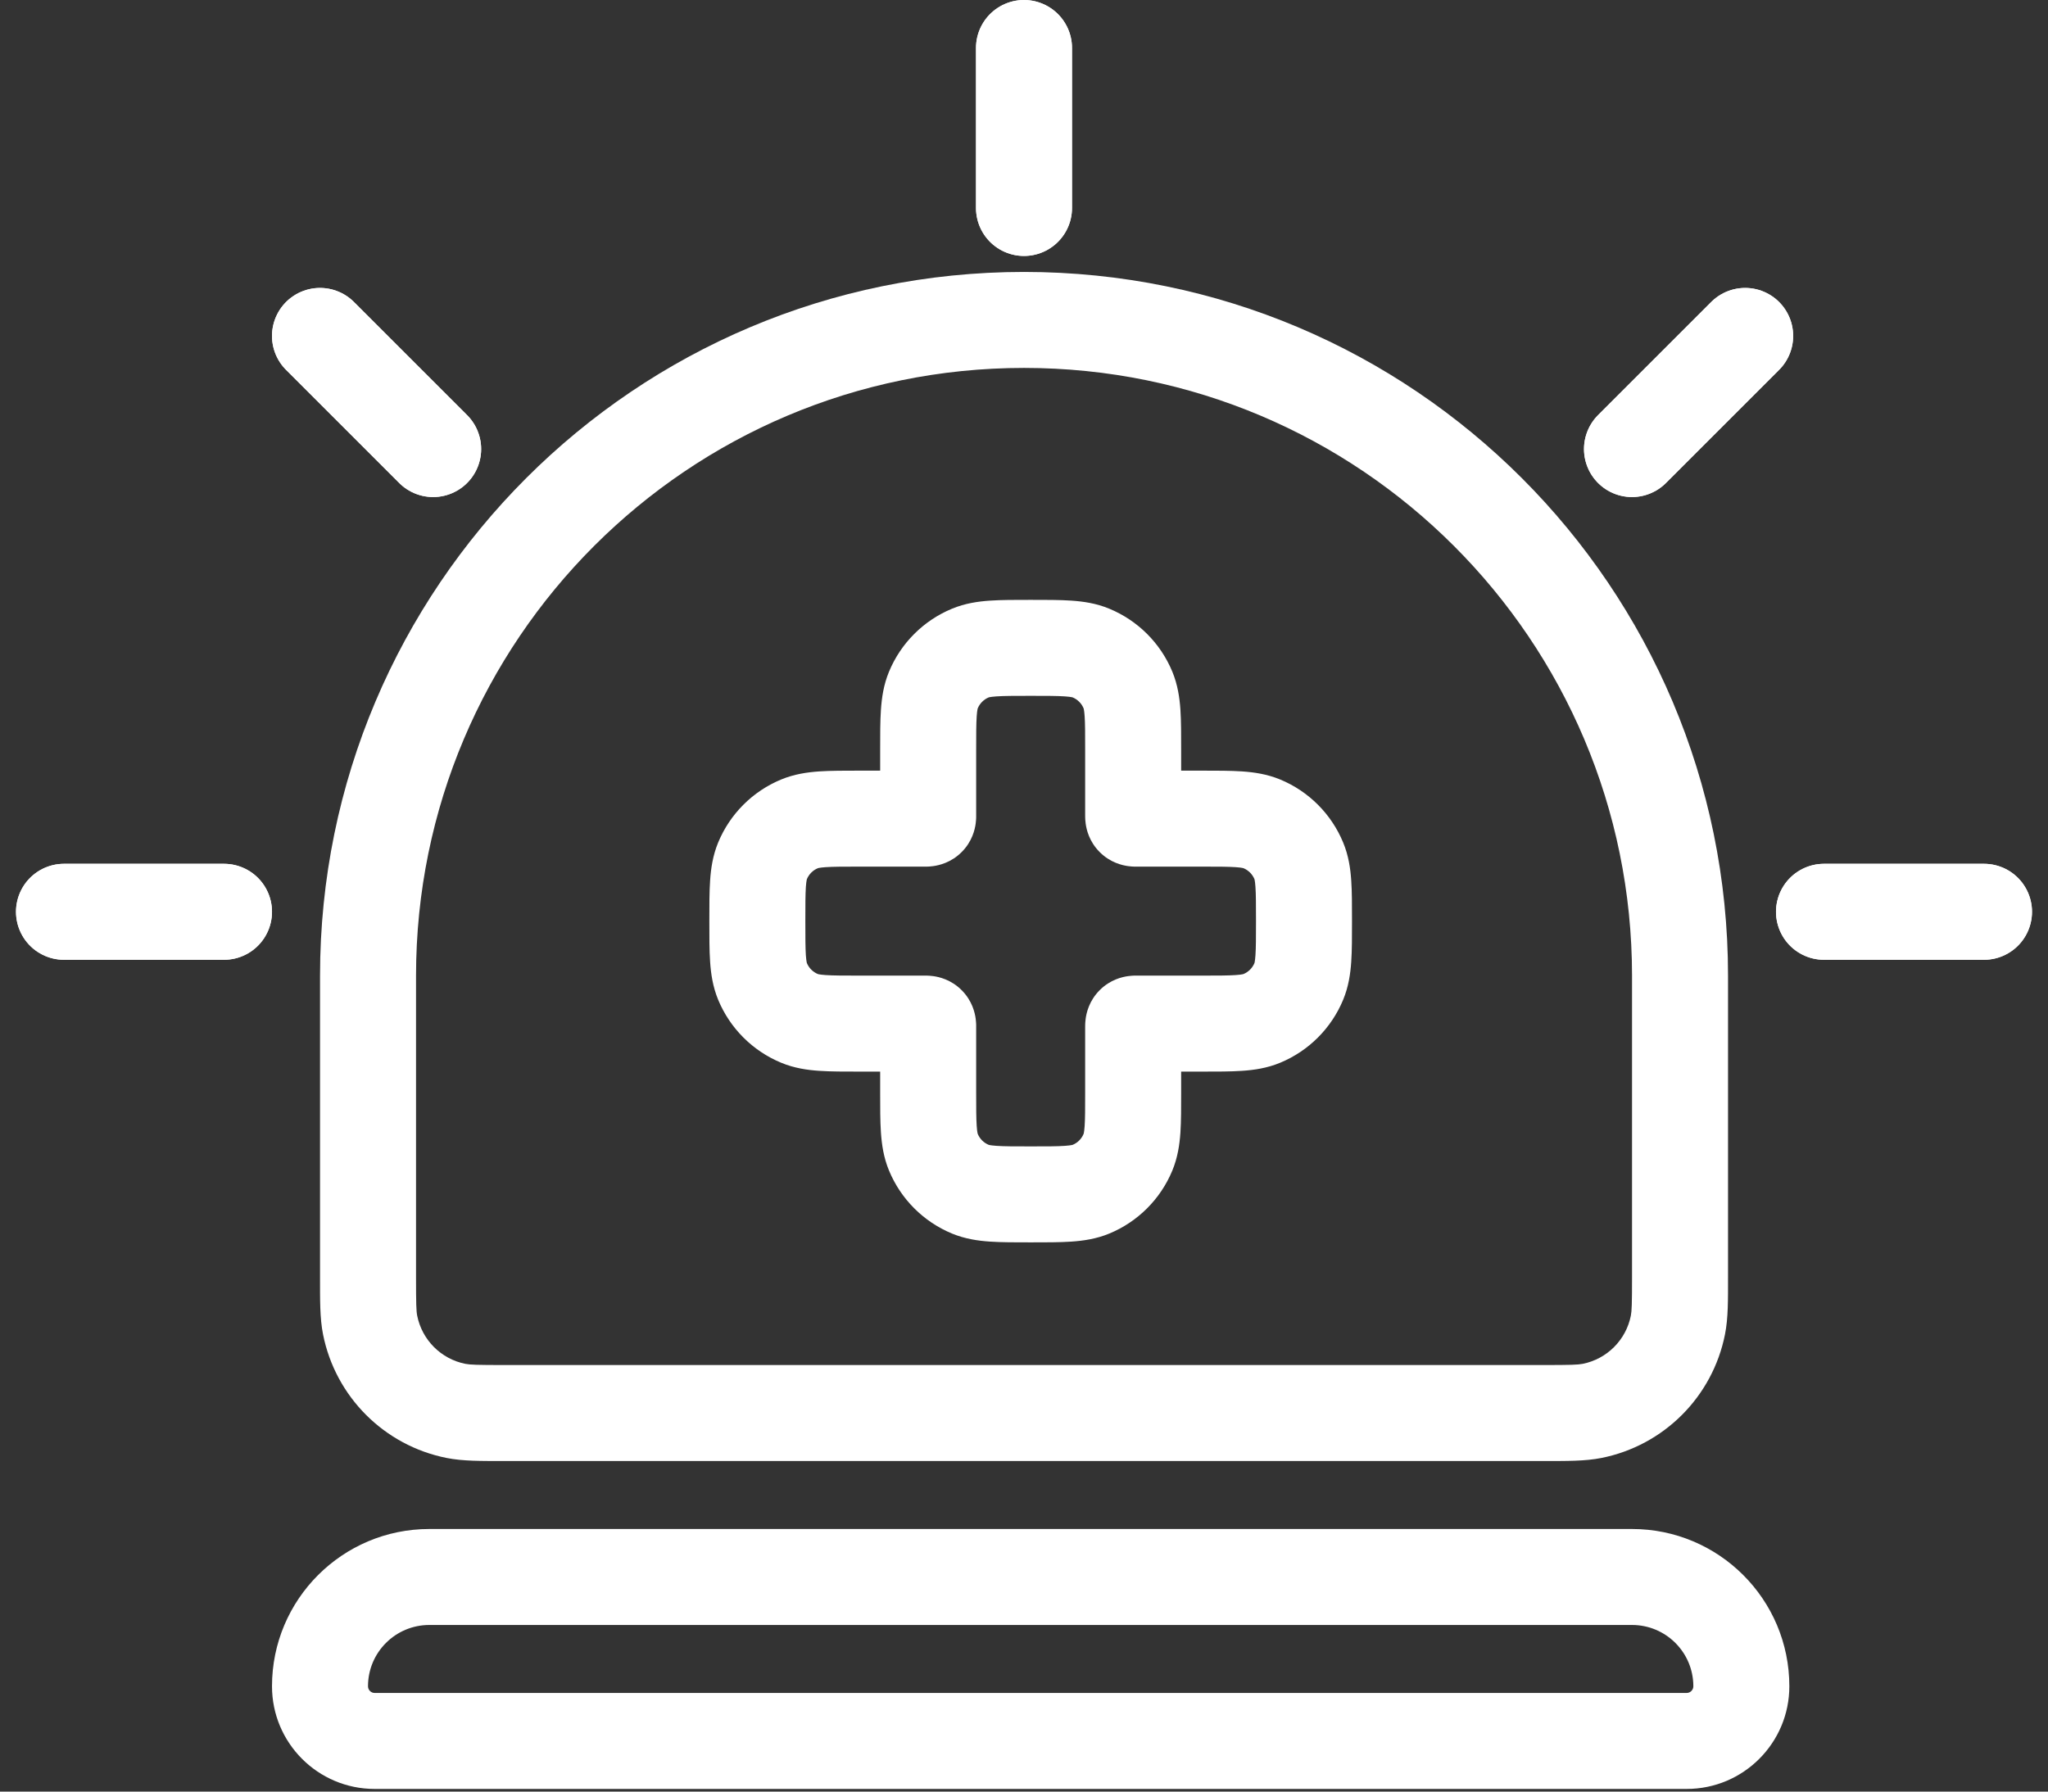 <?xml version="1.0" encoding="UTF-8"?> <svg xmlns="http://www.w3.org/2000/svg" width="64" height="56" viewBox="0 0 64 56" fill="none"><rect x="0" y="0" width="64" height="56" fill="#333333" stroke="none"/><path d="M14.251 44.101L13.958 45.572L14.251 44.101ZM11.566 41.417L10.095 41.709L11.566 41.417ZM52.435 41.417L53.906 41.709L52.435 41.417ZM49.751 44.101L50.043 45.572L49.751 44.101ZM29.168 21.568L27.782 20.994L27.782 20.994L29.168 21.568ZM24.985 25.751L24.411 24.365H24.411L24.985 25.751ZM23.829 26.907L22.443 26.333V26.333L23.829 26.907ZM23.829 30.677L22.443 31.251V31.251L23.829 30.677ZM24.985 31.832L24.411 33.218L24.985 31.832ZM29.168 36.015L27.782 36.589L27.782 36.589L29.168 36.015ZM30.323 37.171L29.749 38.557L30.323 37.171ZM34.093 37.171L34.667 38.557L34.093 37.171ZM35.249 36.015L36.635 36.589L35.249 36.015ZM39.432 31.832L40.006 33.218L39.432 31.832ZM40.587 30.677L41.973 31.251L40.587 30.677ZM40.587 26.907L39.202 27.481H39.202L40.587 26.907ZM39.432 25.751L38.858 27.137L38.858 27.137L39.432 25.751ZM35.249 21.568L36.635 20.994L35.249 21.568ZM34.093 20.413L34.667 19.027H34.667L34.093 20.413ZM30.323 20.413L29.749 19.027H29.749L30.323 20.413ZM13.417 50.792H51V47.792H13.417V50.792ZM52.708 52.917H11.708V55.917H52.708V52.917ZM11.708 52.917C11.593 52.917 11.5 52.823 11.5 52.708H8.5C8.5 54.48 9.936 55.917 11.708 55.917V52.917ZM52.917 52.708C52.917 52.823 52.823 52.917 52.708 52.917V55.917C54.48 55.917 55.917 54.48 55.917 52.708H52.917ZM51 50.792C52.059 50.792 52.917 51.65 52.917 52.708H55.917C55.917 49.993 53.715 47.792 51 47.792V50.792ZM13.417 47.792C10.701 47.792 8.5 49.993 8.5 52.708H11.5C11.5 51.65 12.358 50.792 13.417 50.792V47.792ZM51.001 30.5V39.896H54.001V30.5H51.001ZM48.23 42.667H15.771V45.667H48.23V42.667ZM13.001 39.896V30.5H10.001V39.896H13.001ZM15.771 42.667C14.906 42.667 14.692 42.659 14.543 42.63L13.958 45.572C14.47 45.674 15.05 45.667 15.771 45.667V42.667ZM10.001 39.896C10.001 40.618 9.993 41.198 10.095 41.709L13.037 41.124C13.008 40.975 13.001 40.761 13.001 39.896H10.001ZM14.543 42.63C13.783 42.479 13.189 41.884 13.037 41.124L10.095 41.709C10.483 43.66 12.008 45.184 13.958 45.572L14.543 42.63ZM51.001 39.896C51.001 40.761 50.993 40.975 50.964 41.124L53.906 41.709C54.008 41.198 54.001 40.618 54.001 39.896H51.001ZM48.23 45.667C48.952 45.667 49.532 45.674 50.043 45.572L49.458 42.63C49.309 42.659 49.096 42.667 48.23 42.667V45.667ZM50.964 41.124C50.813 41.884 50.218 42.479 49.458 42.63L50.043 45.572C51.994 45.184 53.518 43.66 53.906 41.709L50.964 41.124ZM32.001 11.5C42.494 11.5 51.001 20.007 51.001 30.5H54.001C54.001 18.35 44.151 8.5 32.001 8.5V11.5ZM32.001 8.5C19.85 8.5 10.001 18.35 10.001 30.5H13.001C13.001 20.007 21.507 11.5 32.001 11.5V8.5ZM30.505 23.453C30.505 22.935 30.506 22.622 30.522 22.387C30.537 22.165 30.561 22.125 30.554 22.142L27.782 20.994C27.612 21.404 27.555 21.808 27.529 22.183C27.504 22.543 27.505 22.976 27.505 23.453H30.505ZM30.505 25.486V23.453H27.505V25.486H30.505ZM26.87 27.088H28.903V24.088H26.87V27.088ZM25.559 27.137C25.542 27.144 25.582 27.12 25.803 27.105C26.038 27.089 26.352 27.088 26.87 27.088V24.088C26.393 24.088 25.96 24.088 25.599 24.112C25.225 24.138 24.82 24.196 24.411 24.365L25.559 27.137ZM25.215 27.481C25.279 27.325 25.403 27.201 25.559 27.137L24.411 24.365C23.52 24.734 22.812 25.442 22.443 26.333L25.215 27.481ZM25.167 28.792C25.167 28.274 25.168 27.96 25.183 27.725C25.199 27.504 25.222 27.464 25.215 27.481L22.443 26.333C22.274 26.742 22.216 27.147 22.191 27.521C22.166 27.882 22.167 28.315 22.167 28.792H25.167ZM25.215 30.102C25.222 30.12 25.199 30.079 25.183 29.858C25.168 29.623 25.167 29.31 25.167 28.792H22.167C22.167 29.269 22.166 29.701 22.191 30.062C22.216 30.436 22.274 30.841 22.443 31.251L25.215 30.102ZM25.559 30.446C25.403 30.382 25.279 30.258 25.215 30.102L22.443 31.251C22.812 32.141 23.52 32.849 24.411 33.218L25.559 30.446ZM26.87 30.495C26.352 30.495 26.038 30.494 25.803 30.478C25.582 30.463 25.542 30.439 25.559 30.446L24.411 33.218C24.82 33.388 25.225 33.446 25.599 33.471C25.96 33.496 26.393 33.495 26.87 33.495V30.495ZM28.903 30.495H26.87V33.495H28.903V30.495ZM30.505 34.13V32.097H27.505V34.13H30.505ZM30.554 35.441C30.561 35.458 30.537 35.418 30.522 35.197C30.506 34.962 30.505 34.648 30.505 34.13H27.505C27.505 34.607 27.504 35.04 27.529 35.401C27.555 35.775 27.612 36.18 27.782 36.589L30.554 35.441ZM30.898 35.785C30.742 35.721 30.618 35.597 30.554 35.441L27.782 36.589C28.151 37.48 28.859 38.188 29.749 38.557L30.898 35.785ZM32.208 35.833C31.69 35.833 31.377 35.833 31.142 35.816C30.921 35.801 30.88 35.778 30.898 35.785L29.749 38.557C30.159 38.726 30.564 38.784 30.938 38.809C31.299 38.834 31.731 38.833 32.208 38.833V35.833ZM33.519 35.785C33.536 35.778 33.496 35.801 33.275 35.816C33.04 35.833 32.726 35.833 32.208 35.833V38.833C32.685 38.833 33.118 38.834 33.479 38.809C33.853 38.784 34.258 38.726 34.667 38.557L33.519 35.785ZM33.863 35.441C33.799 35.597 33.675 35.721 33.519 35.785L34.667 38.557C35.558 38.188 36.266 37.48 36.635 36.589L33.863 35.441ZM33.911 34.13C33.911 34.648 33.911 34.962 33.895 35.197C33.88 35.418 33.856 35.458 33.863 35.441L36.635 36.589C36.804 36.18 36.862 35.775 36.888 35.401C36.912 35.04 36.911 34.607 36.911 34.13H33.911ZM33.911 32.097V34.13H36.911V32.097H33.911ZM37.547 30.495H35.514V33.495H37.547V30.495ZM38.858 30.446C38.875 30.439 38.835 30.463 38.613 30.478C38.378 30.494 38.065 30.495 37.547 30.495V33.495C38.024 33.495 38.457 33.496 38.817 33.471C39.192 33.446 39.596 33.388 40.006 33.218L38.858 30.446ZM39.202 30.102C39.137 30.258 39.013 30.382 38.858 30.446L40.006 33.218C40.897 32.849 41.604 32.141 41.973 31.251L39.202 30.102ZM39.25 28.792C39.25 29.31 39.249 29.623 39.233 29.858C39.218 30.079 39.195 30.12 39.202 30.102L41.973 31.251C42.143 30.841 42.201 30.436 42.226 30.062C42.251 29.701 42.25 29.269 42.25 28.792H39.25ZM39.202 27.481C39.195 27.464 39.218 27.504 39.233 27.725C39.249 27.96 39.25 28.274 39.25 28.792H42.25C42.25 28.315 42.251 27.882 42.226 27.521C42.201 27.147 42.143 26.742 41.973 26.333L39.202 27.481ZM38.858 27.137C39.013 27.201 39.137 27.325 39.202 27.481L41.973 26.333C41.604 25.442 40.897 24.734 40.006 24.365L38.858 27.137ZM37.547 27.088C38.065 27.088 38.378 27.089 38.613 27.105C38.835 27.12 38.875 27.144 38.858 27.137L40.006 24.365C39.596 24.196 39.192 24.138 38.817 24.112C38.457 24.088 38.024 24.088 37.547 24.088V27.088ZM35.514 27.088H37.547V24.088H35.514V27.088ZM33.911 23.453V25.486H36.911V23.453H33.911ZM33.863 22.142C33.856 22.125 33.88 22.165 33.895 22.387C33.911 22.622 33.911 22.935 33.911 23.453H36.911C36.911 22.976 36.912 22.543 36.888 22.183C36.862 21.808 36.804 21.404 36.635 20.994L33.863 22.142ZM33.519 21.798C33.675 21.863 33.799 21.987 33.863 22.142L36.635 20.994C36.266 20.103 35.558 19.396 34.667 19.027L33.519 21.798ZM32.208 21.75C32.726 21.75 33.04 21.751 33.275 21.767C33.496 21.782 33.536 21.805 33.519 21.798L34.667 19.027C34.258 18.857 33.853 18.799 33.479 18.774C33.118 18.749 32.685 18.75 32.208 18.75V21.75ZM30.898 21.798C30.88 21.805 30.921 21.782 31.142 21.767C31.377 21.751 31.69 21.75 32.208 21.75V18.75C31.731 18.75 31.299 18.749 30.938 18.774C30.564 18.799 30.159 18.857 29.749 19.027L30.898 21.798ZM30.554 22.142C30.618 21.987 30.742 21.863 30.898 21.798L29.749 19.027C28.859 19.396 28.151 20.103 27.782 20.994L30.554 22.142ZM35.514 24.088C35.496 24.088 35.506 24.088 35.52 24.089C35.533 24.089 35.586 24.09 35.658 24.1C35.81 24.12 36.169 24.195 36.487 24.513L34.366 26.634C34.698 26.967 35.078 27.049 35.258 27.073C35.343 27.085 35.413 27.087 35.444 27.088C35.476 27.089 35.508 27.088 35.514 27.088V24.088ZM33.911 25.486C33.911 25.493 33.911 25.524 33.912 25.556C33.913 25.587 33.915 25.657 33.927 25.742C33.951 25.923 34.033 26.302 34.366 26.634L36.487 24.513C36.805 24.831 36.879 25.19 36.9 25.342C36.91 25.414 36.911 25.467 36.911 25.48C36.912 25.494 36.911 25.504 36.911 25.486H33.911ZM36.911 32.097C36.911 32.08 36.912 32.09 36.911 32.103C36.911 32.116 36.91 32.17 36.9 32.241C36.879 32.394 36.805 32.753 36.487 33.071L34.366 30.949C34.033 31.282 33.951 31.661 33.927 31.841C33.915 31.926 33.913 31.996 33.912 32.027C33.911 32.06 33.911 32.091 33.911 32.097H36.911ZM35.514 30.495C35.508 30.495 35.476 30.495 35.444 30.495C35.413 30.496 35.343 30.499 35.258 30.51C35.078 30.534 34.698 30.616 34.366 30.949L36.487 33.071C36.169 33.388 35.81 33.463 35.658 33.483C35.586 33.493 35.533 33.494 35.52 33.495C35.506 33.495 35.496 33.495 35.514 33.495V30.495ZM28.903 33.495C28.92 33.495 28.91 33.495 28.897 33.495C28.884 33.494 28.83 33.493 28.759 33.483C28.607 33.463 28.247 33.388 27.93 33.071L30.051 30.949C29.718 30.616 29.339 30.534 29.159 30.51C29.074 30.499 29.004 30.496 28.973 30.495C28.94 30.495 28.909 30.495 28.903 30.495V33.495ZM30.505 32.097C30.505 32.091 30.505 32.06 30.505 32.028C30.504 31.996 30.501 31.926 30.49 31.841C30.466 31.661 30.384 31.282 30.051 30.949L27.93 33.071C27.612 32.753 27.537 32.393 27.517 32.241C27.507 32.17 27.506 32.116 27.505 32.103C27.505 32.09 27.505 32.08 27.505 32.097H30.505ZM27.505 25.486C27.505 25.504 27.505 25.494 27.505 25.48C27.506 25.467 27.507 25.414 27.517 25.342C27.537 25.19 27.612 24.831 27.93 24.513L30.051 26.634C30.384 26.302 30.466 25.922 30.49 25.742C30.501 25.657 30.504 25.587 30.505 25.556C30.505 25.524 30.505 25.492 30.505 25.486H27.505ZM28.903 27.088C28.909 27.088 28.94 27.089 28.973 27.088C29.004 27.087 29.074 27.085 29.159 27.073C29.339 27.049 29.718 26.967 30.051 26.634L27.93 24.513C28.247 24.195 28.607 24.12 28.759 24.1C28.83 24.09 28.884 24.089 28.897 24.089C28.91 24.088 28.92 24.088 28.903 24.088V27.088Z" fill="white"></path><path d="M32 6.5L32 1.5" stroke="white" stroke-width="3" stroke-linecap="round"></path><path d="M32 6.5L32 1.5" stroke="white" stroke-width="3" stroke-linecap="round"></path><path d="M51 14.036L54.536 10.5" stroke="white" stroke-width="3" stroke-linecap="round"></path><path d="M51 14.036L54.536 10.5" stroke="white" stroke-width="3" stroke-linecap="round"></path><path d="M13.536 14.036L10 10.5" stroke="white" stroke-width="3" stroke-linecap="round"></path><path d="M13.536 14.036L10 10.5" stroke="white" stroke-width="3" stroke-linecap="round"></path><path d="M57 28.5L62 28.5" stroke="white" stroke-width="3" stroke-linecap="round"></path><path d="M57 28.5L62 28.5" stroke="white" stroke-width="3" stroke-linecap="round"></path><path d="M2 28.5L7 28.5" stroke="white" stroke-width="3" stroke-linecap="round"></path><path d="M2 28.5L7 28.5" stroke="white" stroke-width="3" stroke-linecap="round"></path></svg> 